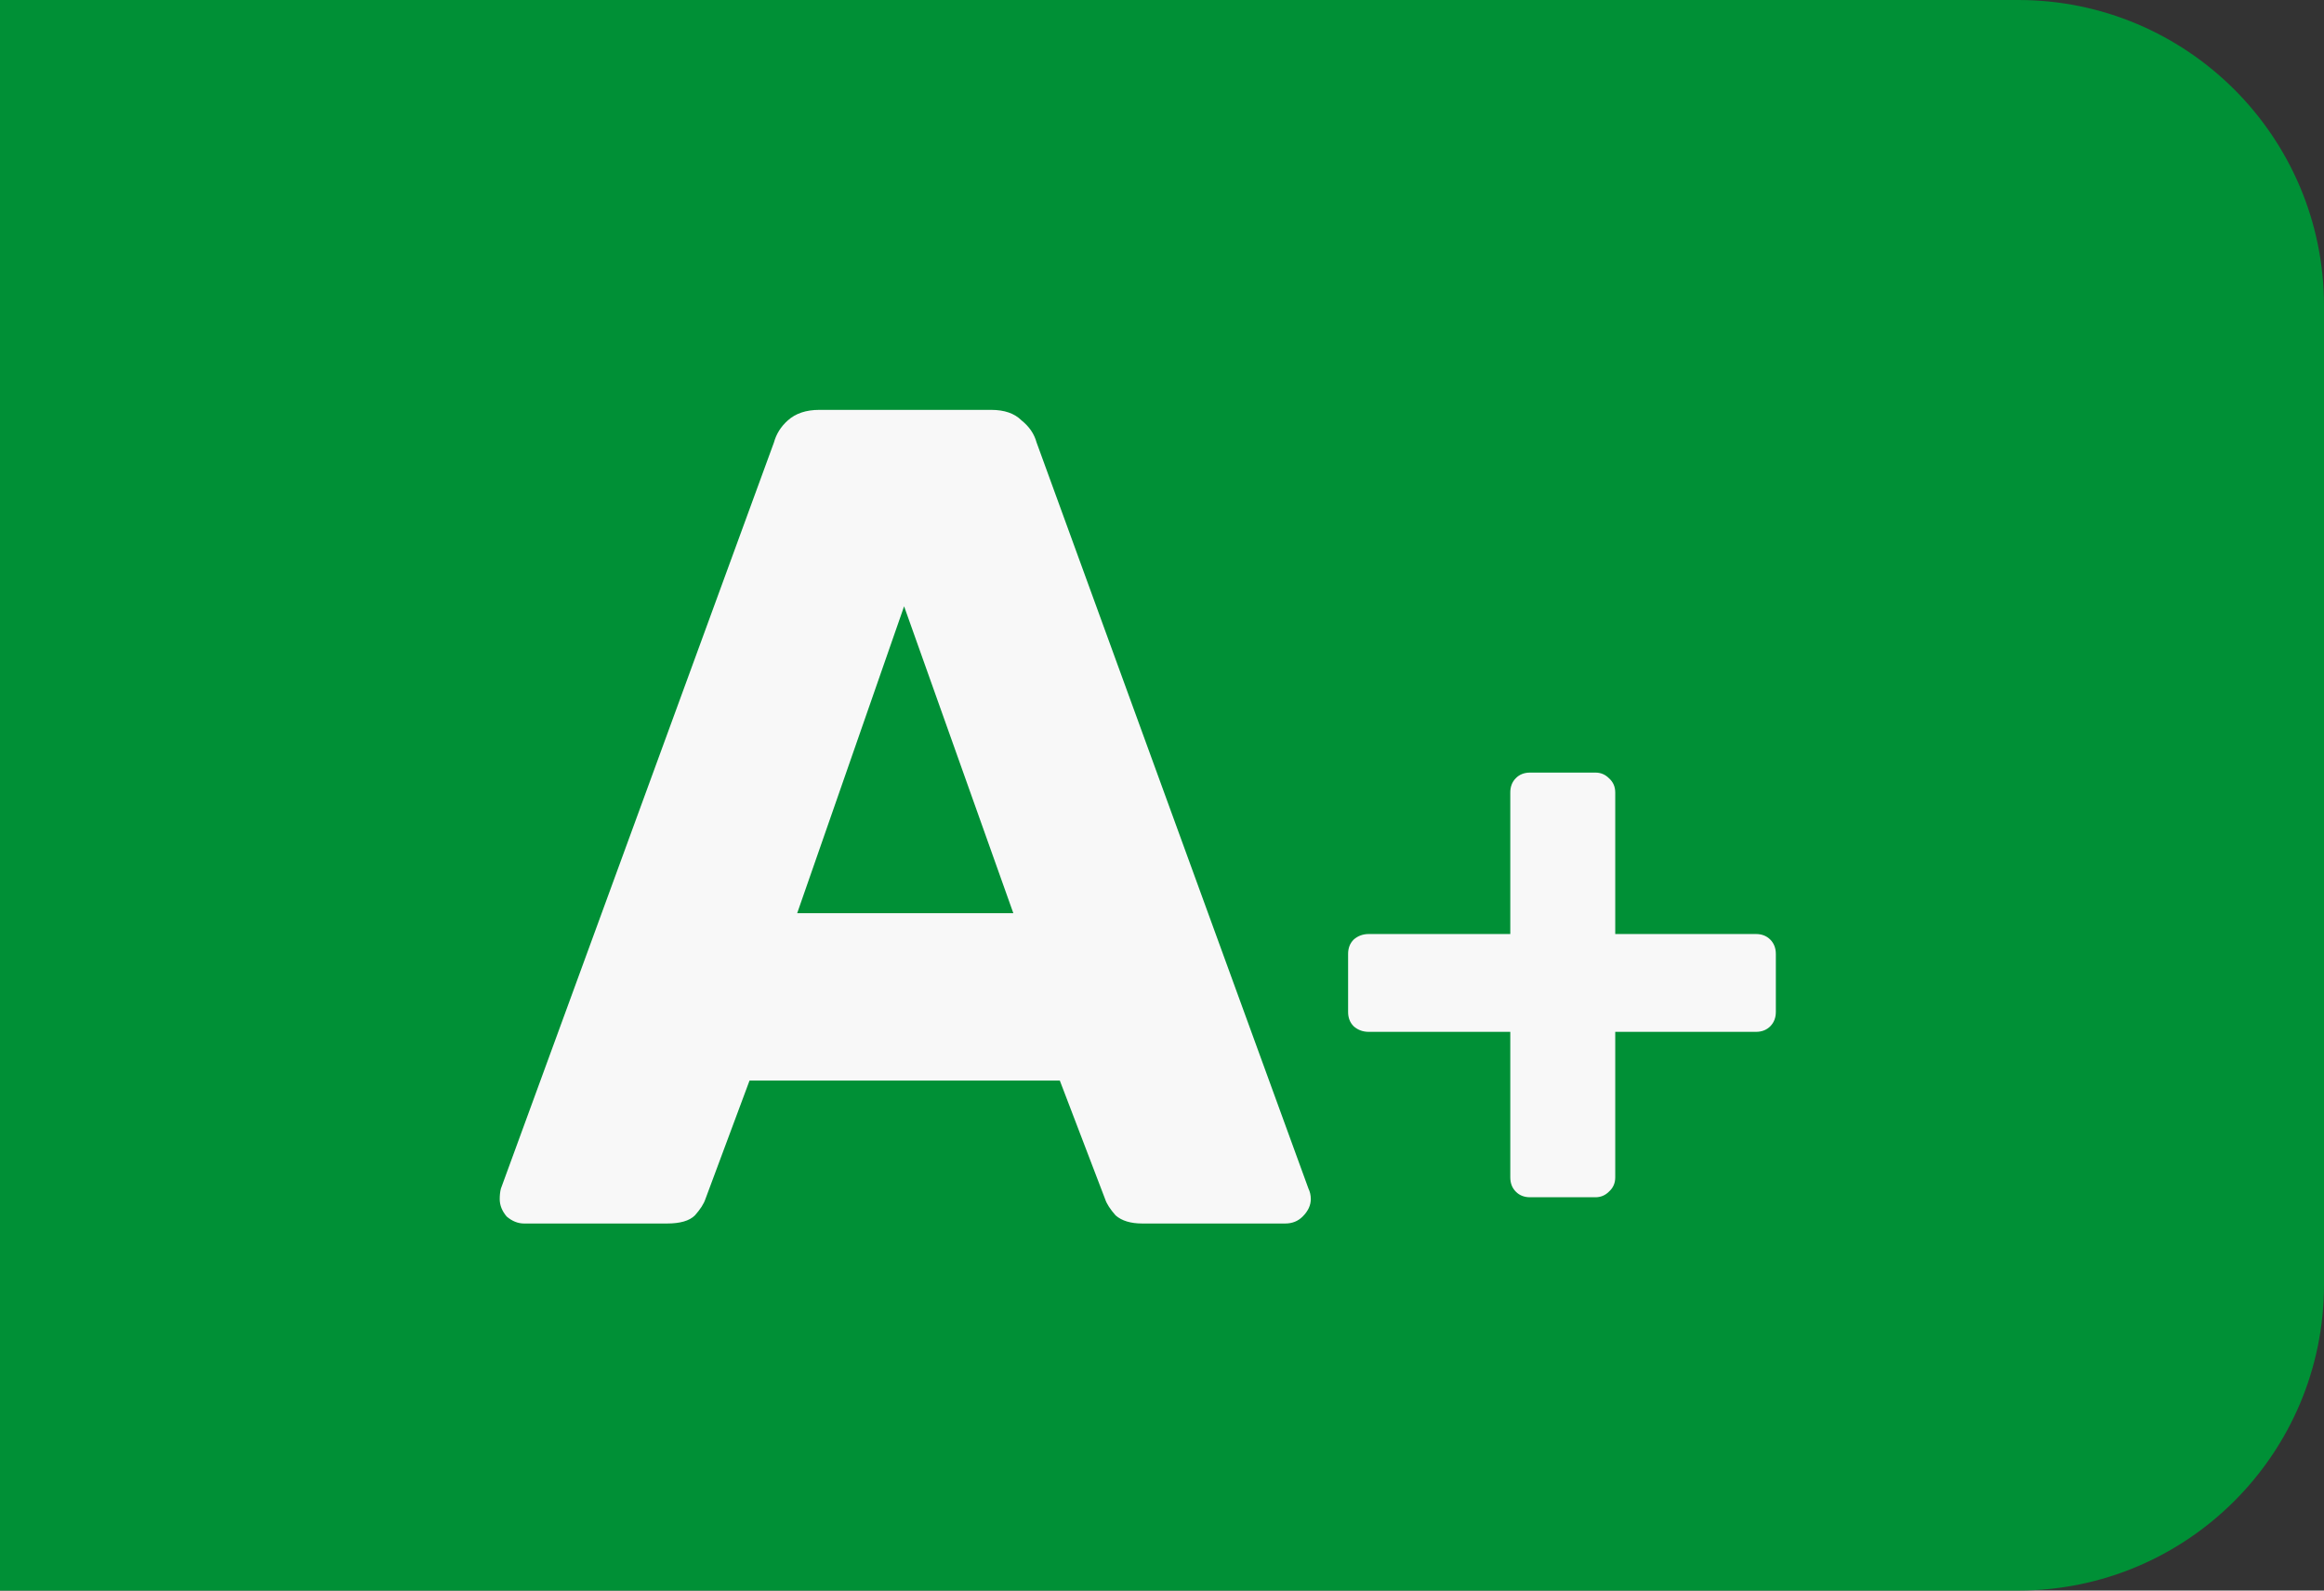 <svg width="38" height="26" viewBox="0 0 38 26" fill="none" xmlns="http://www.w3.org/2000/svg">
<rect x="0" y="0" width="38" height="26" fill="#333333" stroke="none"/>
<path d="M0 0H33C35.761 0 38 2.239 38 5V21C38 23.761 35.761 26 33 26H0V0Z" fill="#009036"/>
<path d="M8.57 20C8.469 20 8.374 19.962 8.285 19.886C8.209 19.797 8.171 19.702 8.171 19.601C8.171 19.538 8.177 19.481 8.19 19.43L12.655 7.232C12.693 7.093 12.769 6.972 12.883 6.871C13.01 6.757 13.181 6.7 13.396 6.7H16.208C16.423 6.7 16.588 6.757 16.702 6.871C16.829 6.972 16.911 7.093 16.949 7.232L21.395 19.43C21.42 19.481 21.433 19.538 21.433 19.601C21.433 19.702 21.389 19.797 21.3 19.886C21.224 19.962 21.129 20 21.015 20H18.678C18.488 20 18.342 19.956 18.241 19.867C18.152 19.766 18.095 19.677 18.07 19.601L17.329 17.663H12.256L11.534 19.601C11.509 19.677 11.452 19.766 11.363 19.867C11.274 19.956 11.122 20 10.907 20H8.57ZM13.035 14.927H16.569L14.783 9.911L13.035 14.927ZM25.02 19.571C24.924 19.571 24.846 19.541 24.786 19.48C24.725 19.419 24.695 19.341 24.695 19.246V16.867H22.381C22.285 16.867 22.203 16.837 22.134 16.776C22.073 16.715 22.043 16.637 22.043 16.542V15.593C22.043 15.498 22.073 15.42 22.134 15.359C22.203 15.298 22.285 15.268 22.381 15.268H24.695V12.954C24.695 12.859 24.725 12.781 24.786 12.72C24.846 12.659 24.924 12.629 25.02 12.629H26.086C26.172 12.629 26.246 12.659 26.307 12.72C26.376 12.781 26.411 12.859 26.411 12.954V15.268H28.712C28.807 15.268 28.885 15.298 28.946 15.359C29.006 15.42 29.037 15.498 29.037 15.593V16.542C29.037 16.637 29.006 16.715 28.946 16.776C28.885 16.837 28.807 16.867 28.712 16.867H26.411V19.246C26.411 19.341 26.376 19.419 26.307 19.48C26.246 19.541 26.172 19.571 26.086 19.571H25.02Z" fill="#F8F8F8"/>
</svg>
